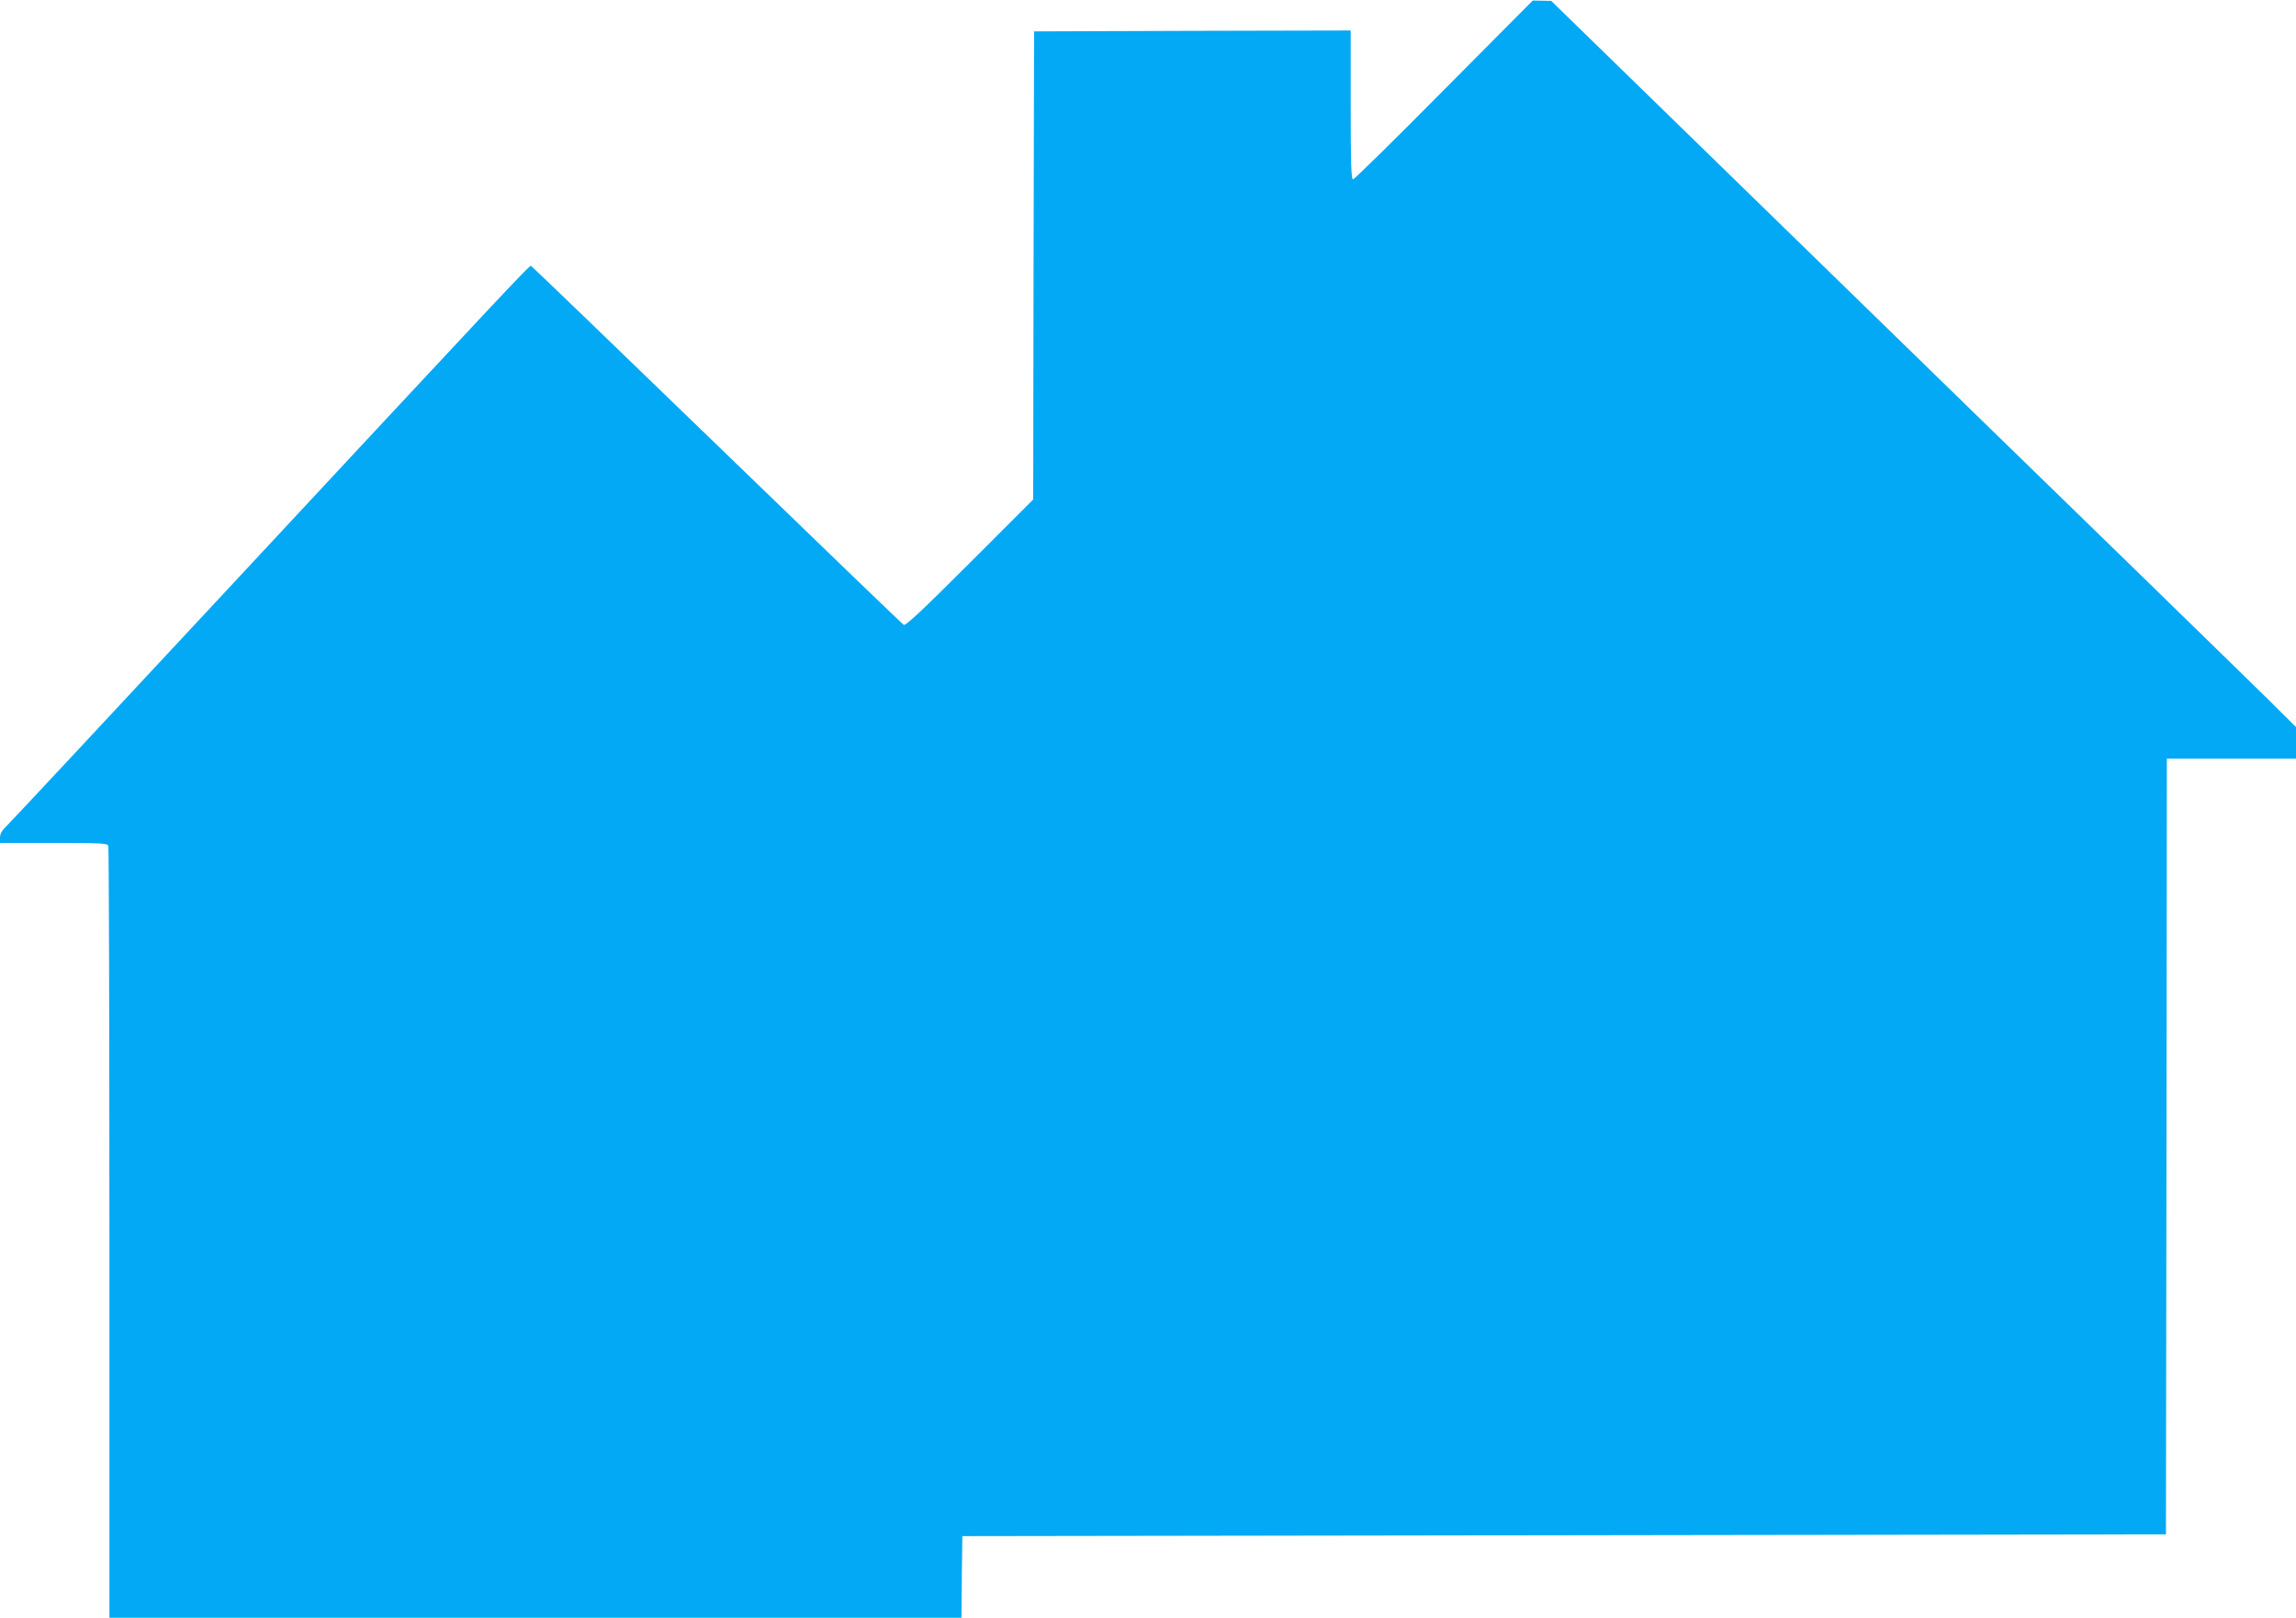 <?xml version="1.0" standalone="no"?>
<!DOCTYPE svg PUBLIC "-//W3C//DTD SVG 20010904//EN"
 "http://www.w3.org/TR/2001/REC-SVG-20010904/DTD/svg10.dtd">
<svg version="1.0" xmlns="http://www.w3.org/2000/svg"
 width="1280pt" height="902pt" viewBox="0 0 1280 902"
 preserveAspectRatio="xMidYMid meet">
<g transform="translate(0,902) scale(0.1,-0.1)"
fill="#03a9f4" stroke="none">
<path d="M8050 8519 c-272 -275 -500 -499 -507 -499 -10 0 -13 88 -13 415 l0
415 -882 -2 -883 -3 -3 -1305 -2 -1305 -354 -354 c-267 -267 -357 -351 -368
-345 -8 5 -477 457 -1042 1004 -565 547 -1031 996 -1036 998 -9 3 -129 -125
-1779 -1898 -607 -652 -1120 -1202 -1142 -1223 -28 -27 -39 -46 -39 -67 l0
-30 299 0 c263 0 300 -2 305 -16 3 -9 6 -981 6 -2160 l0 -2144 2375 0 2375 0
2 227 3 228 3355 5 3355 5 3 2163 2 2162 360 0 360 0 0 88 0 88 -162 161 c-90
88 -442 432 -783 764 -342 332 -1203 1171 -1914 1864 l-1293 1260 -51 1 -52 1
-495 -498z"/>
</g>
</svg>
